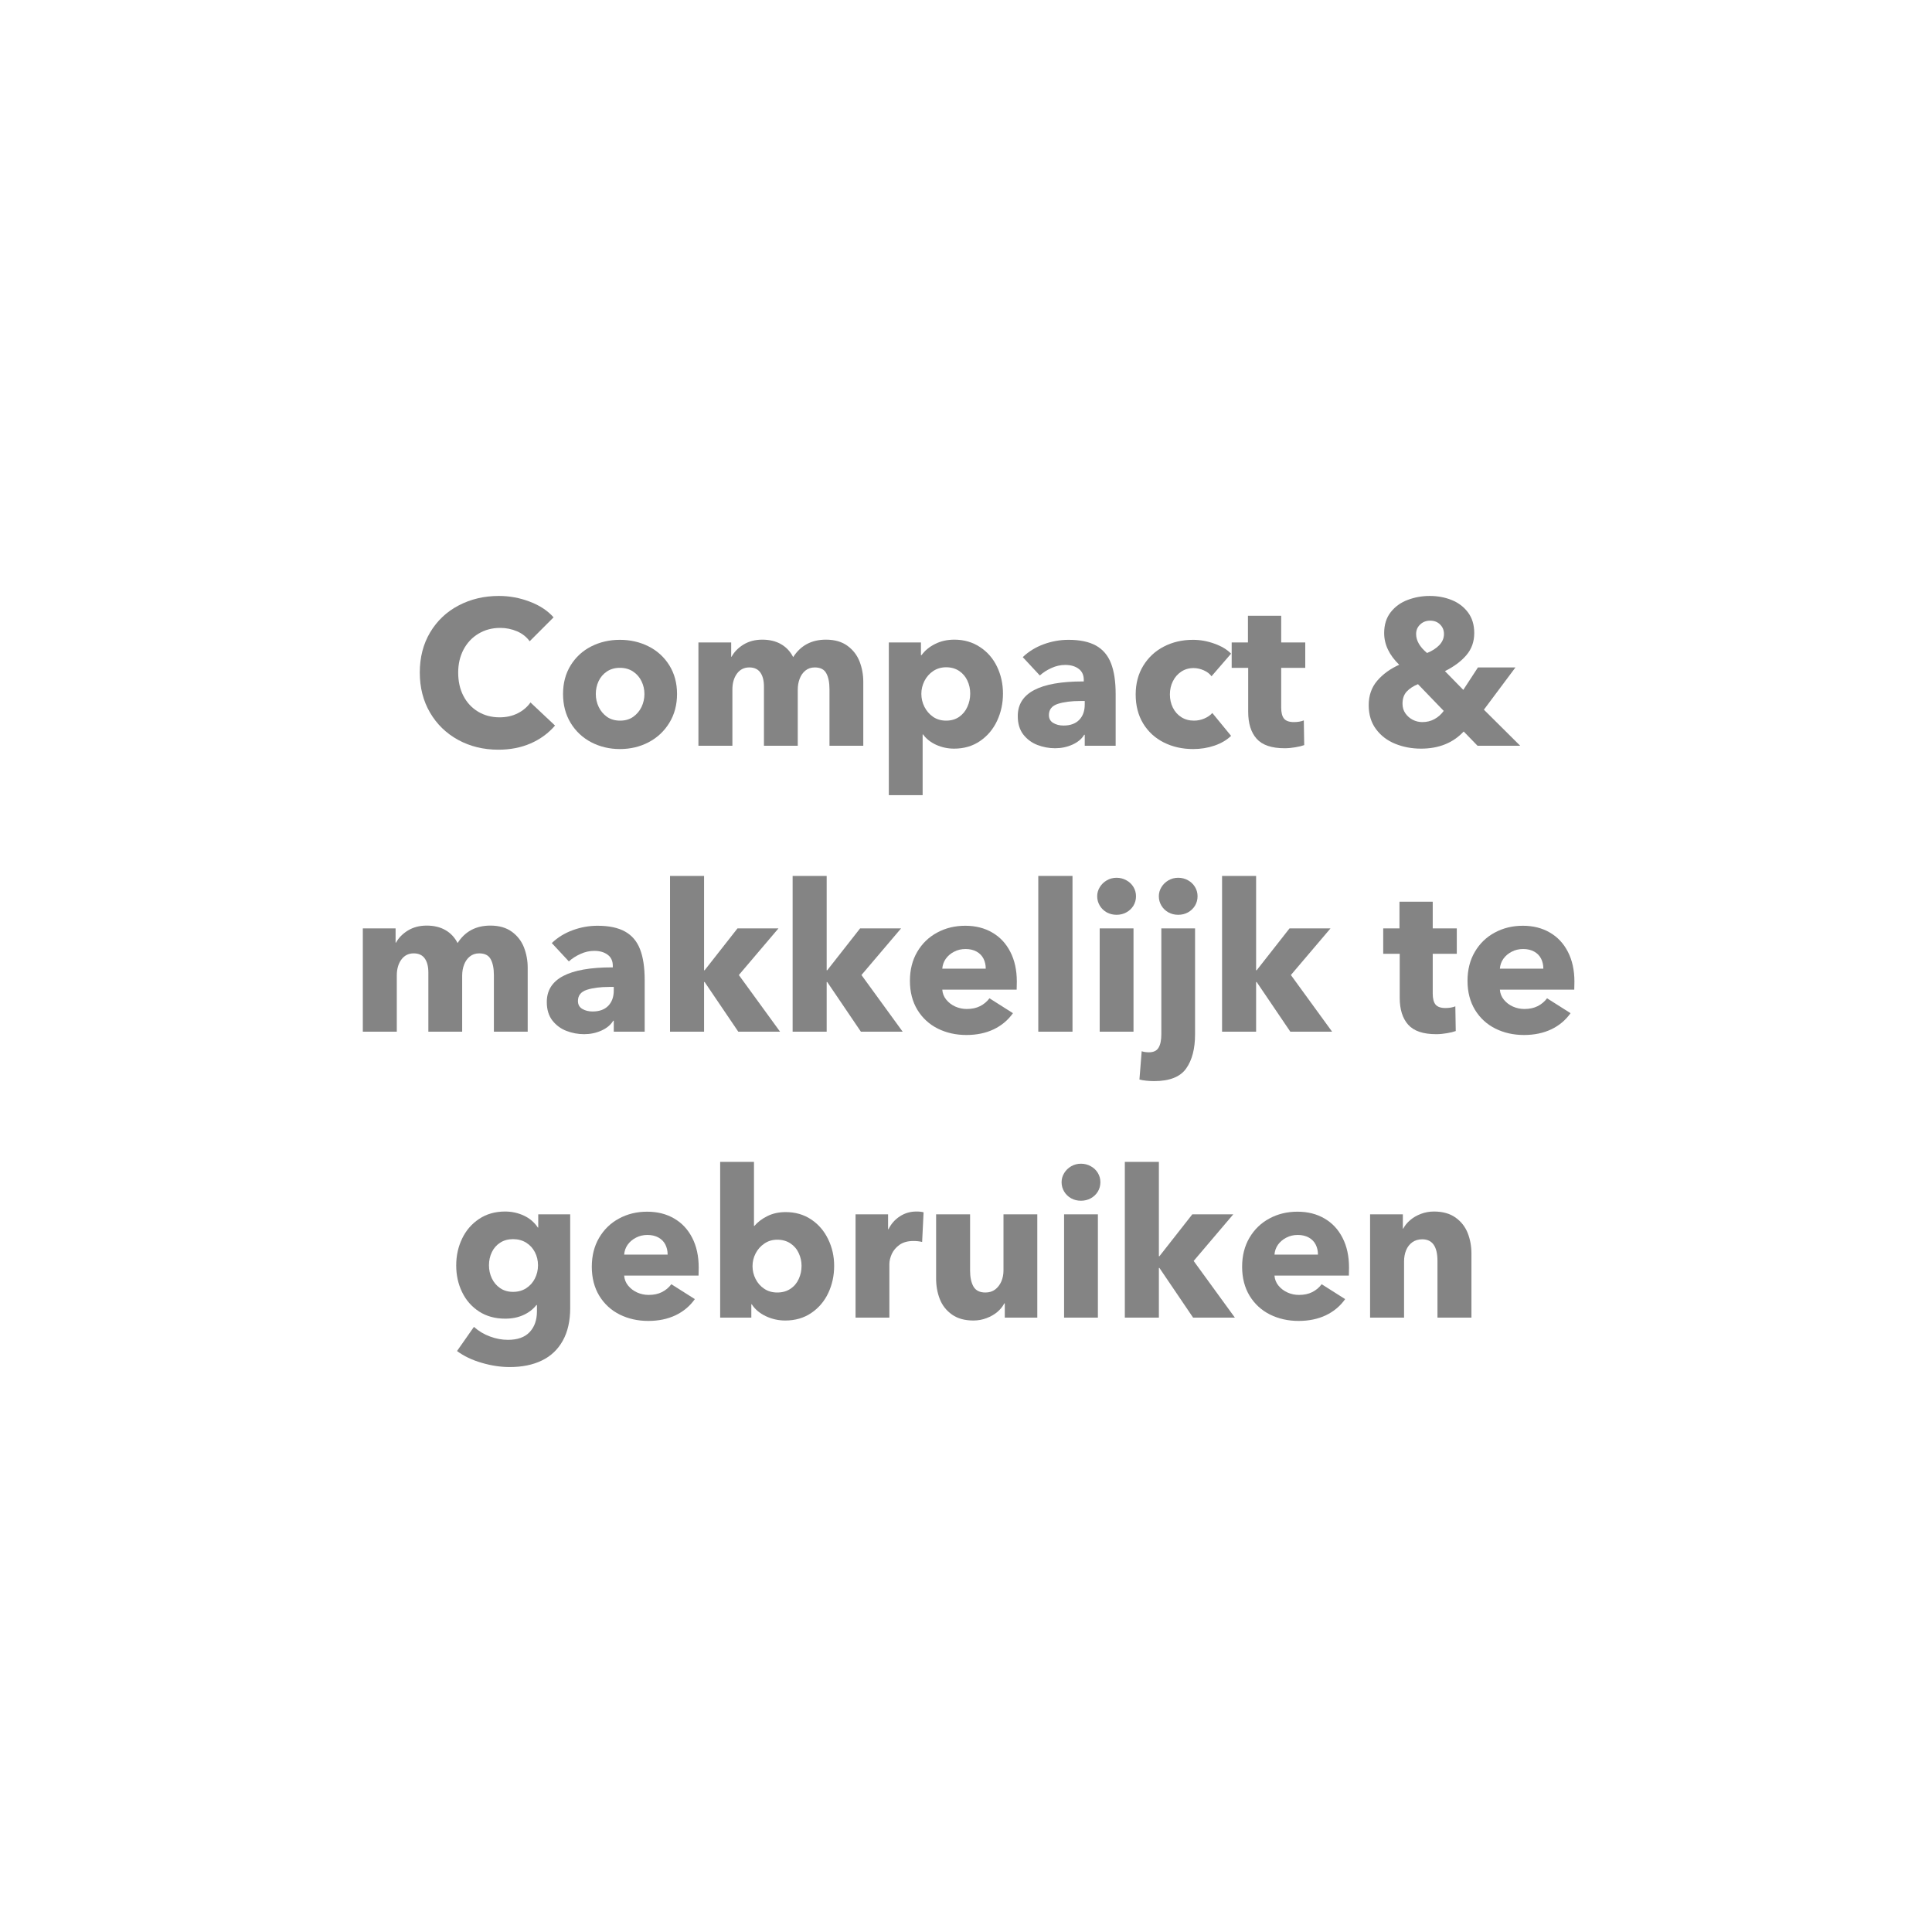 <svg version="1.0" preserveAspectRatio="xMidYMid meet" height="500" viewBox="0 0 375 375" zoomAndPan="magnify" width="500" xmlns:xlink="http://www.w3.org/1999/xlink" xmlns="http://www.w3.org/2000/svg"><defs><g></g></defs><g fill-opacity="1" fill="#848484"><g transform="translate(79.887, 144.75)"><g><path d="M 16.844 0.766 C 13.957 0.766 11.352 0.129 9.031 -1.141 C 6.719 -2.41 4.898 -4.176 3.578 -6.438 C 2.254 -8.707 1.594 -11.297 1.594 -14.203 C 1.594 -17.16 2.266 -19.766 3.609 -22.016 C 4.961 -24.273 6.805 -26.016 9.141 -27.234 C 11.473 -28.461 14.078 -29.078 16.953 -29.078 C 19.016 -29.078 21.008 -28.707 22.938 -27.969 C 24.875 -27.238 26.414 -26.223 27.562 -24.922 L 22.922 -20.281 C 22.305 -21.133 21.484 -21.781 20.453 -22.219 C 19.43 -22.656 18.348 -22.875 17.203 -22.875 C 15.629 -22.875 14.223 -22.5 12.984 -21.75 C 11.742 -21.008 10.773 -19.977 10.078 -18.656 C 9.391 -17.344 9.047 -15.859 9.047 -14.203 C 9.047 -12.492 9.383 -10.984 10.062 -9.672 C 10.738 -8.367 11.691 -7.348 12.922 -6.609 C 14.148 -5.879 15.535 -5.516 17.078 -5.516 C 18.391 -5.516 19.562 -5.773 20.594 -6.297 C 21.633 -6.816 22.461 -7.52 23.078 -8.406 L 27.844 -3.922 C 26.562 -2.43 24.984 -1.273 23.109 -0.453 C 21.242 0.359 19.156 0.766 16.844 0.766 Z M 16.844 0.766"></path></g></g></g><g fill-opacity="1" fill="#848484"><g transform="translate(107.724, 144.75)"><g><path d="M 12.594 0.641 C 10.594 0.641 8.742 0.203 7.047 -0.672 C 5.359 -1.555 4.02 -2.812 3.031 -4.438 C 2.051 -6.062 1.562 -7.93 1.562 -10.047 C 1.562 -12.148 2.051 -14 3.031 -15.594 C 4.02 -17.195 5.352 -18.426 7.031 -19.281 C 8.719 -20.133 10.57 -20.562 12.594 -20.562 C 14.625 -20.562 16.484 -20.133 18.172 -19.281 C 19.867 -18.426 21.211 -17.195 22.203 -15.594 C 23.191 -14 23.688 -12.148 23.688 -10.047 C 23.688 -7.93 23.188 -6.062 22.188 -4.438 C 21.188 -2.812 19.844 -1.555 18.156 -0.672 C 16.477 0.203 14.625 0.641 12.594 0.641 Z M 12.641 -4.875 C 13.629 -4.875 14.473 -5.117 15.172 -5.609 C 15.879 -6.109 16.422 -6.75 16.797 -7.531 C 17.172 -8.32 17.359 -9.16 17.359 -10.047 C 17.359 -10.922 17.172 -11.742 16.797 -12.516 C 16.422 -13.297 15.875 -13.926 15.156 -14.406 C 14.438 -14.883 13.582 -15.125 12.594 -15.125 C 11.613 -15.125 10.77 -14.883 10.062 -14.406 C 9.352 -13.926 8.816 -13.297 8.453 -12.516 C 8.098 -11.742 7.922 -10.922 7.922 -10.047 C 7.922 -9.16 8.109 -8.32 8.484 -7.531 C 8.859 -6.75 9.395 -6.109 10.094 -5.609 C 10.801 -5.117 11.648 -4.875 12.641 -4.875 Z M 12.641 -4.875"></path></g></g></g><g fill-opacity="1" fill="#848484"><g transform="translate(133.001, 144.75)"><g><path d="M 27.312 -20.594 C 29.02 -20.594 30.414 -20.191 31.5 -19.391 C 32.582 -18.598 33.363 -17.582 33.844 -16.344 C 34.32 -15.102 34.562 -13.801 34.562 -12.438 L 34.562 0 L 28 0 L 28 -11 C 28 -12.301 27.789 -13.328 27.375 -14.078 C 26.969 -14.828 26.227 -15.203 25.156 -15.203 C 24.438 -15.203 23.828 -15 23.328 -14.594 C 22.836 -14.195 22.469 -13.672 22.219 -13.016 C 21.969 -12.367 21.844 -11.656 21.844 -10.875 L 21.844 0 L 15.281 0 L 15.281 -11.484 C 15.281 -12.648 15.047 -13.562 14.578 -14.219 C 14.109 -14.875 13.395 -15.203 12.438 -15.203 C 11.426 -15.203 10.625 -14.797 10.031 -13.984 C 9.445 -13.172 9.156 -12.148 9.156 -10.922 L 9.156 0 L 2.562 0 L 2.562 -20.047 L 8.922 -20.047 L 8.922 -17.281 L 9 -17.281 C 9.508 -18.219 10.281 -19.004 11.312 -19.641 C 12.352 -20.273 13.566 -20.594 14.953 -20.594 C 16.367 -20.594 17.582 -20.301 18.594 -19.719 C 19.613 -19.133 20.398 -18.297 20.953 -17.203 C 22.398 -19.461 24.52 -20.594 27.312 -20.594 Z M 27.312 -20.594"></path></g></g></g><g fill-opacity="1" fill="#848484"><g transform="translate(169.958, 144.75)"><g><path d="M 2.562 9.594 L 2.562 -20.047 L 8.797 -20.047 L 8.797 -17.594 L 8.922 -17.594 C 9.555 -18.477 10.426 -19.195 11.531 -19.75 C 12.645 -20.312 13.895 -20.594 15.281 -20.594 C 17.145 -20.594 18.797 -20.117 20.234 -19.172 C 21.68 -18.234 22.789 -16.961 23.562 -15.359 C 24.332 -13.754 24.719 -12.008 24.719 -10.125 C 24.719 -8.227 24.336 -6.469 23.578 -4.844 C 22.816 -3.219 21.719 -1.91 20.281 -0.922 C 18.844 0.066 17.16 0.562 15.234 0.562 C 14.016 0.562 12.859 0.316 11.766 -0.172 C 10.672 -0.672 9.816 -1.348 9.203 -2.203 L 9.125 -2.203 L 9.125 9.594 Z M 13.688 -4.875 C 14.664 -4.875 15.508 -5.117 16.219 -5.609 C 16.926 -6.109 17.457 -6.758 17.812 -7.562 C 18.176 -8.363 18.359 -9.219 18.359 -10.125 C 18.359 -11.031 18.176 -11.867 17.812 -12.641 C 17.457 -13.41 16.926 -14.035 16.219 -14.516 C 15.508 -14.992 14.664 -15.234 13.688 -15.234 C 12.75 -15.234 11.91 -14.988 11.172 -14.5 C 10.441 -14.008 9.875 -13.363 9.469 -12.562 C 9.07 -11.758 8.875 -10.93 8.875 -10.078 C 8.875 -9.203 9.07 -8.363 9.469 -7.562 C 9.875 -6.758 10.438 -6.109 11.156 -5.609 C 11.875 -5.117 12.719 -4.875 13.688 -4.875 Z M 13.688 -4.875"></path></g></g></g><g fill-opacity="1" fill="#848484"><g transform="translate(196.235, 144.75)"><g><path d="M 8.562 0.484 C 7.383 0.484 6.25 0.273 5.156 -0.141 C 4.062 -0.555 3.145 -1.227 2.406 -2.156 C 1.676 -3.094 1.312 -4.297 1.312 -5.766 C 1.312 -10.242 5.539 -12.484 14 -12.484 L 14.125 -12.484 L 14.125 -12.797 C 14.125 -13.734 13.789 -14.445 13.125 -14.938 C 12.457 -15.438 11.586 -15.688 10.516 -15.688 C 9.609 -15.688 8.723 -15.488 7.859 -15.094 C 6.992 -14.707 6.238 -14.223 5.594 -13.641 L 2.281 -17.203 C 3.426 -18.297 4.781 -19.129 6.344 -19.703 C 7.906 -20.273 9.508 -20.562 11.156 -20.562 C 13.375 -20.562 15.156 -20.188 16.5 -19.438 C 17.844 -18.688 18.812 -17.547 19.406 -16.016 C 20.008 -14.484 20.312 -12.492 20.312 -10.047 L 20.312 0 L 14.312 0 L 14.312 -2.125 L 14.203 -2.125 C 13.723 -1.32 12.961 -0.688 11.922 -0.219 C 10.879 0.25 9.758 0.484 8.562 0.484 Z M 10.203 -3.922 C 11.504 -3.922 12.516 -4.285 13.234 -5.016 C 13.953 -5.754 14.312 -6.75 14.312 -8 L 14.312 -8.688 L 13.484 -8.688 C 11.691 -8.688 10.223 -8.5 9.078 -8.125 C 7.93 -7.75 7.359 -7.023 7.359 -5.953 C 7.359 -5.266 7.641 -4.754 8.203 -4.422 C 8.766 -4.086 9.43 -3.922 10.203 -3.922 Z M 10.203 -3.922"></path></g></g></g><g fill-opacity="1" fill="#848484"><g transform="translate(218.873, 144.75)"><g><path d="M 12.719 0.641 C 10.613 0.641 8.711 0.211 7.016 -0.641 C 5.328 -1.492 3.992 -2.719 3.016 -4.312 C 2.047 -5.914 1.562 -7.797 1.562 -9.953 C 1.562 -12.066 2.051 -13.926 3.031 -15.531 C 4.02 -17.145 5.352 -18.383 7.031 -19.25 C 8.719 -20.125 10.602 -20.562 12.688 -20.562 C 14.094 -20.562 15.484 -20.312 16.859 -19.812 C 18.234 -19.32 19.305 -18.676 20.078 -17.875 L 16.281 -13.484 C 15.938 -13.961 15.438 -14.348 14.781 -14.641 C 14.125 -14.93 13.461 -15.078 12.797 -15.078 C 11.891 -15.078 11.086 -14.844 10.391 -14.375 C 9.703 -13.914 9.164 -13.297 8.781 -12.516 C 8.395 -11.742 8.203 -10.891 8.203 -9.953 C 8.203 -9.023 8.395 -8.172 8.781 -7.391 C 9.164 -6.617 9.711 -6.004 10.422 -5.547 C 11.129 -5.098 11.945 -4.875 12.875 -4.875 C 13.57 -4.875 14.238 -5.008 14.875 -5.281 C 15.52 -5.551 16.039 -5.91 16.438 -6.359 L 20.078 -1.922 C 19.254 -1.117 18.188 -0.488 16.875 -0.031 C 15.57 0.414 14.188 0.641 12.719 0.641 Z M 12.719 0.641"></path></g></g></g><g fill-opacity="1" fill="#848484"><g transform="translate(238.991, 144.75)"><g><path d="M 10.359 0.484 C 7.828 0.484 6.016 -0.129 4.922 -1.359 C 3.828 -2.586 3.281 -4.332 3.281 -6.594 L 3.281 -15.125 L 0.078 -15.125 L 0.078 -20.047 L 3.234 -20.047 L 3.234 -25.234 L 9.688 -25.234 L 9.688 -20.047 L 14.359 -20.047 L 14.359 -15.125 L 9.688 -15.125 L 9.688 -7.406 C 9.688 -6.438 9.867 -5.723 10.234 -5.266 C 10.609 -4.816 11.25 -4.594 12.156 -4.594 C 12.477 -4.594 12.816 -4.617 13.172 -4.672 C 13.535 -4.734 13.836 -4.816 14.078 -4.922 L 14.156 -0.125 C 13.707 0.039 13.129 0.18 12.422 0.297 C 11.711 0.422 11.023 0.484 10.359 0.484 Z M 10.359 0.484"></path></g></g></g><g fill-opacity="1" fill="#848484"><g transform="translate(253.869, 144.75)"><g></g></g></g><g fill-opacity="1" fill="#848484"><g transform="translate(263.868, 144.75)"><g><path d="M 11.953 0.562 C 10.172 0.562 8.504 0.25 6.953 -0.375 C 5.41 -1 4.164 -1.945 3.219 -3.219 C 2.27 -4.488 1.797 -6.039 1.797 -7.875 C 1.797 -9.75 2.348 -11.332 3.453 -12.625 C 4.566 -13.914 5.988 -14.945 7.719 -15.719 C 5.77 -17.613 4.797 -19.664 4.797 -21.875 C 4.797 -23.5 5.223 -24.852 6.078 -25.938 C 6.93 -27.02 8.031 -27.812 9.375 -28.312 C 10.727 -28.82 12.148 -29.078 13.641 -29.078 C 15.16 -29.078 16.57 -28.816 17.875 -28.297 C 19.188 -27.773 20.25 -26.973 21.062 -25.891 C 21.875 -24.816 22.281 -23.477 22.281 -21.875 C 22.281 -20.195 21.77 -18.766 20.75 -17.578 C 19.738 -16.391 18.352 -15.359 16.594 -14.484 L 20.156 -10.844 L 23 -15.203 L 30.281 -15.203 L 24.156 -7 L 31.203 0 L 22.922 0 L 20.234 -2.766 C 18.16 -0.547 15.398 0.562 11.953 0.562 Z M 13.125 -18 C 14.102 -18.395 14.895 -18.906 15.5 -19.531 C 16.102 -20.164 16.406 -20.883 16.406 -21.688 C 16.406 -22.426 16.156 -23.039 15.656 -23.531 C 15.164 -24.031 14.52 -24.281 13.719 -24.281 C 12.945 -24.281 12.301 -24.031 11.781 -23.531 C 11.258 -23.039 11 -22.426 11 -21.688 C 11 -20.406 11.707 -19.176 13.125 -18 Z M 12.203 -4.594 C 13.055 -4.594 13.832 -4.781 14.531 -5.156 C 15.238 -5.531 15.848 -6.066 16.359 -6.766 L 11.359 -11.953 C 10.453 -11.586 9.723 -11.109 9.172 -10.516 C 8.629 -9.93 8.359 -9.145 8.359 -8.156 C 8.359 -7.438 8.547 -6.812 8.922 -6.281 C 9.297 -5.75 9.773 -5.332 10.359 -5.031 C 10.941 -4.738 11.555 -4.594 12.203 -4.594 Z M 12.203 -4.594"></path></g></g></g><g fill-opacity="1" fill="#848484"><g transform="translate(67.863, 200.25)"><g><path d="M 27.312 -20.594 C 29.02 -20.594 30.414 -20.191 31.5 -19.391 C 32.582 -18.598 33.363 -17.582 33.844 -16.344 C 34.32 -15.102 34.562 -13.801 34.562 -12.438 L 34.562 0 L 28 0 L 28 -11 C 28 -12.301 27.789 -13.328 27.375 -14.078 C 26.969 -14.828 26.227 -15.203 25.156 -15.203 C 24.438 -15.203 23.828 -15 23.328 -14.594 C 22.836 -14.195 22.469 -13.672 22.219 -13.016 C 21.969 -12.367 21.844 -11.656 21.844 -10.875 L 21.844 0 L 15.281 0 L 15.281 -11.484 C 15.281 -12.648 15.047 -13.562 14.578 -14.219 C 14.109 -14.875 13.395 -15.203 12.438 -15.203 C 11.426 -15.203 10.625 -14.797 10.031 -13.984 C 9.445 -13.172 9.156 -12.148 9.156 -10.922 L 9.156 0 L 2.562 0 L 2.562 -20.047 L 8.922 -20.047 L 8.922 -17.281 L 9 -17.281 C 9.508 -18.219 10.281 -19.004 11.312 -19.641 C 12.352 -20.273 13.566 -20.594 14.953 -20.594 C 16.367 -20.594 17.582 -20.301 18.594 -19.719 C 19.613 -19.133 20.398 -18.297 20.953 -17.203 C 22.398 -19.461 24.52 -20.594 27.312 -20.594 Z M 27.312 -20.594"></path></g></g></g><g fill-opacity="1" fill="#848484"><g transform="translate(104.82, 200.25)"><g><path d="M 8.562 0.484 C 7.383 0.484 6.25 0.273 5.156 -0.141 C 4.062 -0.555 3.145 -1.227 2.406 -2.156 C 1.676 -3.094 1.312 -4.297 1.312 -5.766 C 1.312 -10.242 5.539 -12.484 14 -12.484 L 14.125 -12.484 L 14.125 -12.797 C 14.125 -13.734 13.789 -14.445 13.125 -14.938 C 12.457 -15.438 11.586 -15.688 10.516 -15.688 C 9.609 -15.688 8.723 -15.488 7.859 -15.094 C 6.992 -14.707 6.238 -14.223 5.594 -13.641 L 2.281 -17.203 C 3.426 -18.297 4.781 -19.129 6.344 -19.703 C 7.906 -20.273 9.508 -20.562 11.156 -20.562 C 13.375 -20.562 15.156 -20.188 16.5 -19.438 C 17.844 -18.688 18.812 -17.547 19.406 -16.016 C 20.008 -14.484 20.312 -12.492 20.312 -10.047 L 20.312 0 L 14.312 0 L 14.312 -2.125 L 14.203 -2.125 C 13.723 -1.32 12.961 -0.688 11.922 -0.219 C 10.879 0.25 9.758 0.484 8.562 0.484 Z M 10.203 -3.922 C 11.504 -3.922 12.516 -4.285 13.234 -5.016 C 13.953 -5.754 14.312 -6.75 14.312 -8 L 14.312 -8.688 L 13.484 -8.688 C 11.691 -8.688 10.223 -8.5 9.078 -8.125 C 7.93 -7.75 7.359 -7.023 7.359 -5.953 C 7.359 -5.266 7.641 -4.754 8.203 -4.422 C 8.766 -4.086 9.43 -3.922 10.203 -3.922 Z M 10.203 -3.922"></path></g></g></g><g fill-opacity="1" fill="#848484"><g transform="translate(127.457, 200.25)"><g><path d="M 9.203 0 L 2.594 0 L 2.594 -30.234 L 9.203 -30.234 L 9.203 -11.922 L 9.312 -11.922 L 15.688 -20.047 L 23.641 -20.047 L 15.953 -11 L 23.953 0 L 15.844 0 L 9.312 -9.641 L 9.203 -9.641 Z M 9.203 0"></path></g></g></g><g fill-opacity="1" fill="#848484"><g transform="translate(151.255, 200.25)"><g><path d="M 9.203 0 L 2.594 0 L 2.594 -30.234 L 9.203 -30.234 L 9.203 -11.922 L 9.312 -11.922 L 15.688 -20.047 L 23.641 -20.047 L 15.953 -11 L 23.953 0 L 15.844 0 L 9.312 -9.641 L 9.203 -9.641 Z M 9.203 0"></path></g></g></g><g fill-opacity="1" fill="#848484"><g transform="translate(175.053, 200.25)"><g><path d="M 12.516 0.641 C 10.492 0.641 8.648 0.227 6.984 -0.594 C 5.316 -1.426 3.992 -2.641 3.016 -4.234 C 2.047 -5.836 1.562 -7.719 1.562 -9.875 C 1.562 -12.008 2.035 -13.883 2.984 -15.5 C 3.93 -17.113 5.219 -18.359 6.844 -19.234 C 8.469 -20.117 10.289 -20.562 12.312 -20.562 C 14.289 -20.562 16.031 -20.125 17.531 -19.25 C 19.039 -18.383 20.211 -17.133 21.047 -15.5 C 21.891 -13.863 22.312 -11.938 22.312 -9.719 C 22.312 -9 22.301 -8.477 22.281 -8.156 L 7.844 -8.156 C 7.895 -7.438 8.148 -6.789 8.609 -6.219 C 9.078 -5.645 9.664 -5.195 10.375 -4.875 C 11.082 -4.562 11.82 -4.406 12.594 -4.406 C 13.582 -4.406 14.441 -4.586 15.172 -4.953 C 15.91 -5.328 16.52 -5.836 17 -6.484 L 21.562 -3.594 C 20.602 -2.238 19.352 -1.191 17.812 -0.453 C 16.281 0.273 14.516 0.641 12.516 0.641 Z M 16.281 -12.234 C 16.281 -12.953 16.133 -13.598 15.844 -14.172 C 15.551 -14.754 15.102 -15.211 14.5 -15.547 C 13.895 -15.879 13.18 -16.047 12.359 -16.047 C 11.535 -16.047 10.789 -15.867 10.125 -15.516 C 9.457 -15.172 8.922 -14.711 8.516 -14.141 C 8.117 -13.566 7.895 -12.93 7.844 -12.234 Z M 16.281 -12.234"></path></g></g></g><g fill-opacity="1" fill="#848484"><g transform="translate(198.89, 200.25)"><g><path d="M 9.281 0 L 2.641 0 L 2.641 -30.234 L 9.281 -30.234 Z M 9.281 0"></path></g></g></g><g fill-opacity="1" fill="#848484"><g transform="translate(210.809, 200.25)"><g><path d="M 5.922 -22.688 C 5.223 -22.688 4.586 -22.844 4.016 -23.156 C 3.441 -23.477 2.988 -23.914 2.656 -24.469 C 2.32 -25.031 2.156 -25.633 2.156 -26.281 C 2.156 -26.914 2.32 -27.504 2.656 -28.047 C 2.988 -28.598 3.441 -29.039 4.016 -29.375 C 4.586 -29.707 5.223 -29.875 5.922 -29.875 C 6.609 -29.875 7.238 -29.711 7.812 -29.391 C 8.395 -29.078 8.852 -28.645 9.188 -28.094 C 9.52 -27.551 9.688 -26.945 9.688 -26.281 C 9.688 -25.613 9.52 -25.004 9.188 -24.453 C 8.852 -23.91 8.395 -23.477 7.812 -23.156 C 7.238 -22.844 6.609 -22.688 5.922 -22.688 Z M 9.203 0 L 2.641 0 L 2.641 -20.047 L 9.203 -20.047 Z M 9.203 0"></path></g></g></g><g fill-opacity="1" fill="#848484"><g transform="translate(222.648, 200.25)"><g><path d="M 6.047 -22.688 C 5.348 -22.688 4.711 -22.844 4.141 -23.156 C 3.566 -23.477 3.113 -23.914 2.781 -24.469 C 2.445 -25.031 2.281 -25.633 2.281 -26.281 C 2.281 -26.914 2.445 -27.504 2.781 -28.047 C 3.113 -28.598 3.566 -29.039 4.141 -29.375 C 4.711 -29.707 5.348 -29.875 6.047 -29.875 C 6.734 -29.875 7.363 -29.711 7.938 -29.391 C 8.508 -29.078 8.961 -28.645 9.297 -28.094 C 9.629 -27.551 9.797 -26.945 9.797 -26.281 C 9.797 -25.613 9.629 -25.004 9.297 -24.453 C 8.961 -23.91 8.508 -23.477 7.938 -23.156 C 7.363 -22.844 6.734 -22.688 6.047 -22.688 Z M 1.359 9.594 C 0.91 9.594 0.414 9.566 -0.125 9.516 C -0.676 9.461 -1.129 9.383 -1.484 9.281 L -1.047 3.797 C -0.641 3.93 -0.172 4 0.359 4 C 1.266 4 1.891 3.695 2.234 3.094 C 2.586 2.5 2.766 1.641 2.766 0.516 L 2.766 -20.047 L 9.312 -20.047 L 9.312 0.516 C 9.312 3.316 8.734 5.531 7.578 7.156 C 6.422 8.781 4.348 9.594 1.359 9.594 Z M 1.359 9.594"></path></g></g></g><g fill-opacity="1" fill="#848484"><g transform="translate(234.607, 200.25)"><g><path d="M 9.203 0 L 2.594 0 L 2.594 -30.234 L 9.203 -30.234 L 9.203 -11.922 L 9.312 -11.922 L 15.688 -20.047 L 23.641 -20.047 L 15.953 -11 L 23.953 0 L 15.844 0 L 9.312 -9.641 L 9.203 -9.641 Z M 9.203 0"></path></g></g></g><g fill-opacity="1" fill="#848484"><g transform="translate(258.404, 200.25)"><g></g></g></g><g fill-opacity="1" fill="#848484"><g transform="translate(268.403, 200.25)"><g><path d="M 10.359 0.484 C 7.828 0.484 6.016 -0.129 4.922 -1.359 C 3.828 -2.586 3.281 -4.332 3.281 -6.594 L 3.281 -15.125 L 0.078 -15.125 L 0.078 -20.047 L 3.234 -20.047 L 3.234 -25.234 L 9.688 -25.234 L 9.688 -20.047 L 14.359 -20.047 L 14.359 -15.125 L 9.688 -15.125 L 9.688 -7.406 C 9.688 -6.438 9.867 -5.723 10.234 -5.266 C 10.609 -4.816 11.25 -4.594 12.156 -4.594 C 12.477 -4.594 12.816 -4.617 13.172 -4.672 C 13.535 -4.734 13.836 -4.816 14.078 -4.922 L 14.156 -0.125 C 13.707 0.039 13.129 0.18 12.422 0.297 C 11.711 0.422 11.023 0.484 10.359 0.484 Z M 10.359 0.484"></path></g></g></g><g fill-opacity="1" fill="#848484"><g transform="translate(283.282, 200.25)"><g><path d="M 12.516 0.641 C 10.492 0.641 8.648 0.227 6.984 -0.594 C 5.316 -1.426 3.992 -2.641 3.016 -4.234 C 2.047 -5.836 1.562 -7.719 1.562 -9.875 C 1.562 -12.008 2.035 -13.883 2.984 -15.5 C 3.93 -17.113 5.219 -18.359 6.844 -19.234 C 8.469 -20.117 10.289 -20.562 12.312 -20.562 C 14.289 -20.562 16.031 -20.125 17.531 -19.25 C 19.039 -18.383 20.211 -17.133 21.047 -15.5 C 21.891 -13.863 22.312 -11.938 22.312 -9.719 C 22.312 -9 22.301 -8.477 22.281 -8.156 L 7.844 -8.156 C 7.895 -7.438 8.148 -6.789 8.609 -6.219 C 9.078 -5.645 9.664 -5.195 10.375 -4.875 C 11.082 -4.562 11.82 -4.406 12.594 -4.406 C 13.582 -4.406 14.441 -4.586 15.172 -4.953 C 15.91 -5.328 16.52 -5.836 17 -6.484 L 21.562 -3.594 C 20.602 -2.238 19.352 -1.191 17.812 -0.453 C 16.281 0.273 14.516 0.641 12.516 0.641 Z M 16.281 -12.234 C 16.281 -12.953 16.133 -13.598 15.844 -14.172 C 15.551 -14.754 15.102 -15.211 14.5 -15.547 C 13.895 -15.879 13.18 -16.047 12.359 -16.047 C 11.535 -16.047 10.789 -15.867 10.125 -15.516 C 9.457 -15.172 8.922 -14.711 8.516 -14.141 C 8.117 -13.566 7.895 -12.93 7.844 -12.234 Z M 16.281 -12.234"></path></g></g></g><g fill-opacity="1" fill="#848484"><g transform="translate(86.988, 255.75)"><g><path d="M 11.953 9.594 C 10.172 9.594 8.348 9.316 6.484 8.766 C 4.617 8.223 3.031 7.461 1.719 6.484 L 5 1.797 C 5.938 2.629 6.984 3.254 8.141 3.672 C 9.297 4.098 10.445 4.312 11.594 4.312 C 13.469 4.312 14.875 3.812 15.812 2.812 C 16.758 1.812 17.234 0.461 17.234 -1.234 L 17.234 -2.438 L 17.125 -2.438 C 16.477 -1.613 15.633 -0.969 14.594 -0.5 C 13.562 -0.031 12.391 0.203 11.078 0.203 C 9.129 0.203 7.438 -0.258 6 -1.188 C 4.562 -2.125 3.461 -3.379 2.703 -4.953 C 1.941 -6.523 1.562 -8.25 1.562 -10.125 C 1.562 -12.008 1.941 -13.742 2.703 -15.328 C 3.461 -16.922 4.562 -18.195 6 -19.156 C 7.438 -20.113 9.117 -20.594 11.047 -20.594 C 12.348 -20.594 13.566 -20.328 14.703 -19.797 C 15.836 -19.266 16.738 -18.492 17.406 -17.484 L 17.484 -17.484 L 17.484 -20.047 L 23.688 -20.047 L 23.688 -1.875 C 23.688 0.656 23.203 2.781 22.234 4.5 C 21.273 6.219 19.922 7.492 18.172 8.328 C 16.43 9.172 14.359 9.594 11.953 9.594 Z M 12.594 -5 C 13.562 -5 14.41 -5.234 15.141 -5.703 C 15.867 -6.172 16.43 -6.797 16.828 -7.578 C 17.234 -8.367 17.438 -9.227 17.438 -10.156 C 17.438 -11.094 17.234 -11.945 16.828 -12.719 C 16.43 -13.488 15.867 -14.098 15.141 -14.547 C 14.41 -15.004 13.562 -15.234 12.594 -15.234 C 11.633 -15.234 10.801 -15.004 10.094 -14.547 C 9.395 -14.098 8.859 -13.488 8.484 -12.719 C 8.109 -11.945 7.922 -11.094 7.922 -10.156 C 7.922 -9.25 8.109 -8.398 8.484 -7.609 C 8.859 -6.828 9.395 -6.195 10.094 -5.719 C 10.801 -5.238 11.633 -5 12.594 -5 Z M 12.594 -5"></path></g></g></g><g fill-opacity="1" fill="#848484"><g transform="translate(113.306, 255.75)"><g><path d="M 12.516 0.641 C 10.492 0.641 8.648 0.227 6.984 -0.594 C 5.316 -1.426 3.992 -2.641 3.016 -4.234 C 2.047 -5.836 1.562 -7.719 1.562 -9.875 C 1.562 -12.008 2.035 -13.883 2.984 -15.5 C 3.93 -17.113 5.219 -18.359 6.844 -19.234 C 8.469 -20.117 10.289 -20.562 12.312 -20.562 C 14.289 -20.562 16.031 -20.125 17.531 -19.25 C 19.039 -18.383 20.211 -17.133 21.047 -15.5 C 21.891 -13.863 22.312 -11.938 22.312 -9.719 C 22.312 -9 22.301 -8.477 22.281 -8.156 L 7.844 -8.156 C 7.895 -7.438 8.148 -6.789 8.609 -6.219 C 9.078 -5.645 9.664 -5.195 10.375 -4.875 C 11.082 -4.562 11.82 -4.406 12.594 -4.406 C 13.582 -4.406 14.441 -4.586 15.172 -4.953 C 15.91 -5.328 16.52 -5.836 17 -6.484 L 21.562 -3.594 C 20.602 -2.238 19.352 -1.191 17.812 -0.453 C 16.281 0.273 14.516 0.641 12.516 0.641 Z M 16.281 -12.234 C 16.281 -12.953 16.133 -13.598 15.844 -14.172 C 15.551 -14.754 15.102 -15.211 14.5 -15.547 C 13.895 -15.879 13.18 -16.047 12.359 -16.047 C 11.535 -16.047 10.789 -15.867 10.125 -15.516 C 9.457 -15.172 8.922 -14.711 8.516 -14.141 C 8.117 -13.566 7.895 -12.93 7.844 -12.234 Z M 16.281 -12.234"></path></g></g></g><g fill-opacity="1" fill="#848484"><g transform="translate(137.143, 255.75)"><g><path d="M 15.281 0.562 C 13.945 0.562 12.688 0.281 11.5 -0.281 C 10.312 -0.844 9.398 -1.613 8.766 -2.594 L 8.688 -2.594 L 8.688 0 L 2.641 0 L 2.641 -30.234 L 9.203 -30.234 L 9.203 -17.797 L 9.281 -17.797 C 9.914 -18.547 10.754 -19.18 11.797 -19.703 C 12.836 -20.223 14.023 -20.484 15.359 -20.484 C 17.223 -20.484 18.867 -20.008 20.297 -19.062 C 21.723 -18.113 22.82 -16.836 23.594 -15.234 C 24.375 -13.641 24.766 -11.91 24.766 -10.047 C 24.766 -8.148 24.383 -6.395 23.625 -4.781 C 22.863 -3.164 21.758 -1.867 20.312 -0.891 C 18.875 0.078 17.195 0.562 15.281 0.562 Z M 13.719 -4.875 C 14.707 -4.875 15.562 -5.113 16.281 -5.594 C 17 -6.07 17.535 -6.707 17.891 -7.5 C 18.254 -8.289 18.438 -9.141 18.438 -10.047 C 18.438 -10.922 18.254 -11.742 17.891 -12.516 C 17.535 -13.297 17 -13.926 16.281 -14.406 C 15.562 -14.883 14.707 -15.125 13.719 -15.125 C 12.781 -15.125 11.945 -14.875 11.219 -14.375 C 10.488 -13.883 9.922 -13.242 9.516 -12.453 C 9.117 -11.672 8.922 -10.852 8.922 -10 C 8.922 -9.125 9.117 -8.289 9.516 -7.5 C 9.922 -6.707 10.484 -6.07 11.203 -5.594 C 11.922 -5.113 12.758 -4.875 13.719 -4.875 Z M 13.719 -4.875"></path></g></g></g><g fill-opacity="1" fill="#848484"><g transform="translate(163.501, 255.75)"><g><path d="M 2.562 -14.953 L 2.562 -20.047 L 8.875 -20.047 L 8.875 -17.156 L 8.953 -17.156 C 9.461 -18.195 10.195 -19.031 11.156 -19.656 C 12.113 -20.281 13.18 -20.594 14.359 -20.594 C 14.992 -20.594 15.461 -20.539 15.766 -20.438 L 15.484 -14.688 C 14.973 -14.812 14.41 -14.875 13.797 -14.875 C 12.703 -14.875 11.805 -14.629 11.109 -14.141 C 10.422 -13.648 9.914 -13.055 9.594 -12.359 C 9.281 -11.66 9.125 -10.992 9.125 -10.359 L 9.125 0 L 2.562 0 Z M 2.562 -14.953"></path></g></g></g><g fill-opacity="1" fill="#848484"><g transform="translate(179.339, 255.75)"><g><path d="M 9.594 0.562 C 7.914 0.562 6.531 0.176 5.438 -0.594 C 4.344 -1.375 3.555 -2.375 3.078 -3.594 C 2.598 -4.82 2.359 -6.156 2.359 -7.594 L 2.359 -20.047 L 8.953 -20.047 L 8.953 -9.125 C 8.953 -7.844 9.172 -6.812 9.609 -6.031 C 10.055 -5.258 10.828 -4.875 11.922 -4.875 C 12.672 -4.875 13.301 -5.066 13.812 -5.453 C 14.332 -5.848 14.734 -6.367 15.016 -7.016 C 15.297 -7.672 15.438 -8.383 15.438 -9.156 L 15.438 -20.047 L 22 -20.047 L 22 0 L 15.688 0 L 15.688 -2.766 L 15.594 -2.766 C 15.281 -2.148 14.828 -1.594 14.234 -1.094 C 13.648 -0.602 12.957 -0.207 12.156 0.094 C 11.352 0.406 10.5 0.562 9.594 0.562 Z M 9.594 0.562"></path></g></g></g><g fill-opacity="1" fill="#848484"><g transform="translate(203.897, 255.75)"><g><path d="M 5.922 -22.688 C 5.223 -22.688 4.586 -22.844 4.016 -23.156 C 3.441 -23.477 2.988 -23.914 2.656 -24.469 C 2.32 -25.031 2.156 -25.633 2.156 -26.281 C 2.156 -26.914 2.32 -27.504 2.656 -28.047 C 2.988 -28.598 3.441 -29.039 4.016 -29.375 C 4.586 -29.707 5.223 -29.875 5.922 -29.875 C 6.609 -29.875 7.238 -29.711 7.812 -29.391 C 8.395 -29.078 8.852 -28.645 9.188 -28.094 C 9.52 -27.551 9.688 -26.945 9.688 -26.281 C 9.688 -25.613 9.52 -25.004 9.188 -24.453 C 8.852 -23.91 8.395 -23.477 7.812 -23.156 C 7.238 -22.844 6.609 -22.688 5.922 -22.688 Z M 9.203 0 L 2.641 0 L 2.641 -20.047 L 9.203 -20.047 Z M 9.203 0"></path></g></g></g><g fill-opacity="1" fill="#848484"><g transform="translate(215.735, 255.75)"><g><path d="M 9.203 0 L 2.594 0 L 2.594 -30.234 L 9.203 -30.234 L 9.203 -11.922 L 9.312 -11.922 L 15.688 -20.047 L 23.641 -20.047 L 15.953 -11 L 23.953 0 L 15.844 0 L 9.312 -9.641 L 9.203 -9.641 Z M 9.203 0"></path></g></g></g><g fill-opacity="1" fill="#848484"><g transform="translate(239.533, 255.75)"><g><path d="M 12.516 0.641 C 10.492 0.641 8.648 0.227 6.984 -0.594 C 5.316 -1.426 3.992 -2.641 3.016 -4.234 C 2.047 -5.836 1.562 -7.719 1.562 -9.875 C 1.562 -12.008 2.035 -13.883 2.984 -15.5 C 3.93 -17.113 5.219 -18.359 6.844 -19.234 C 8.469 -20.117 10.289 -20.562 12.312 -20.562 C 14.289 -20.562 16.031 -20.125 17.531 -19.25 C 19.039 -18.383 20.211 -17.133 21.047 -15.5 C 21.891 -13.863 22.312 -11.938 22.312 -9.719 C 22.312 -9 22.301 -8.477 22.281 -8.156 L 7.844 -8.156 C 7.895 -7.438 8.148 -6.789 8.609 -6.219 C 9.078 -5.645 9.664 -5.195 10.375 -4.875 C 11.082 -4.562 11.82 -4.406 12.594 -4.406 C 13.582 -4.406 14.441 -4.586 15.172 -4.953 C 15.91 -5.328 16.52 -5.836 17 -6.484 L 21.562 -3.594 C 20.602 -2.238 19.352 -1.191 17.812 -0.453 C 16.281 0.273 14.516 0.641 12.516 0.641 Z M 16.281 -12.234 C 16.281 -12.953 16.133 -13.598 15.844 -14.172 C 15.551 -14.754 15.102 -15.211 14.5 -15.547 C 13.895 -15.879 13.18 -16.047 12.359 -16.047 C 11.535 -16.047 10.789 -15.867 10.125 -15.516 C 9.457 -15.172 8.922 -14.711 8.516 -14.141 C 8.117 -13.566 7.895 -12.93 7.844 -12.234 Z M 16.281 -12.234"></path></g></g></g><g fill-opacity="1" fill="#848484"><g transform="translate(263.371, 255.75)"><g><path d="M 2.562 -15.438 L 2.562 -20.047 L 8.922 -20.047 L 8.922 -17.281 L 9 -17.281 C 9.32 -17.895 9.773 -18.445 10.359 -18.938 C 10.941 -19.438 11.633 -19.836 12.438 -20.141 C 13.238 -20.441 14.078 -20.594 14.953 -20.594 C 16.641 -20.594 18.031 -20.207 19.125 -19.438 C 20.219 -18.664 21.008 -17.664 21.5 -16.438 C 21.988 -15.207 22.234 -13.875 22.234 -12.438 L 22.234 0 L 15.641 0 L 15.641 -11 C 15.641 -13.801 14.656 -15.203 12.688 -15.203 C 11.938 -15.203 11.289 -15.008 10.75 -14.625 C 10.219 -14.238 9.816 -13.719 9.547 -13.062 C 9.285 -12.406 9.156 -11.691 9.156 -10.922 L 9.156 0 L 2.562 0 Z M 2.562 -15.438"></path></g></g></g></svg>